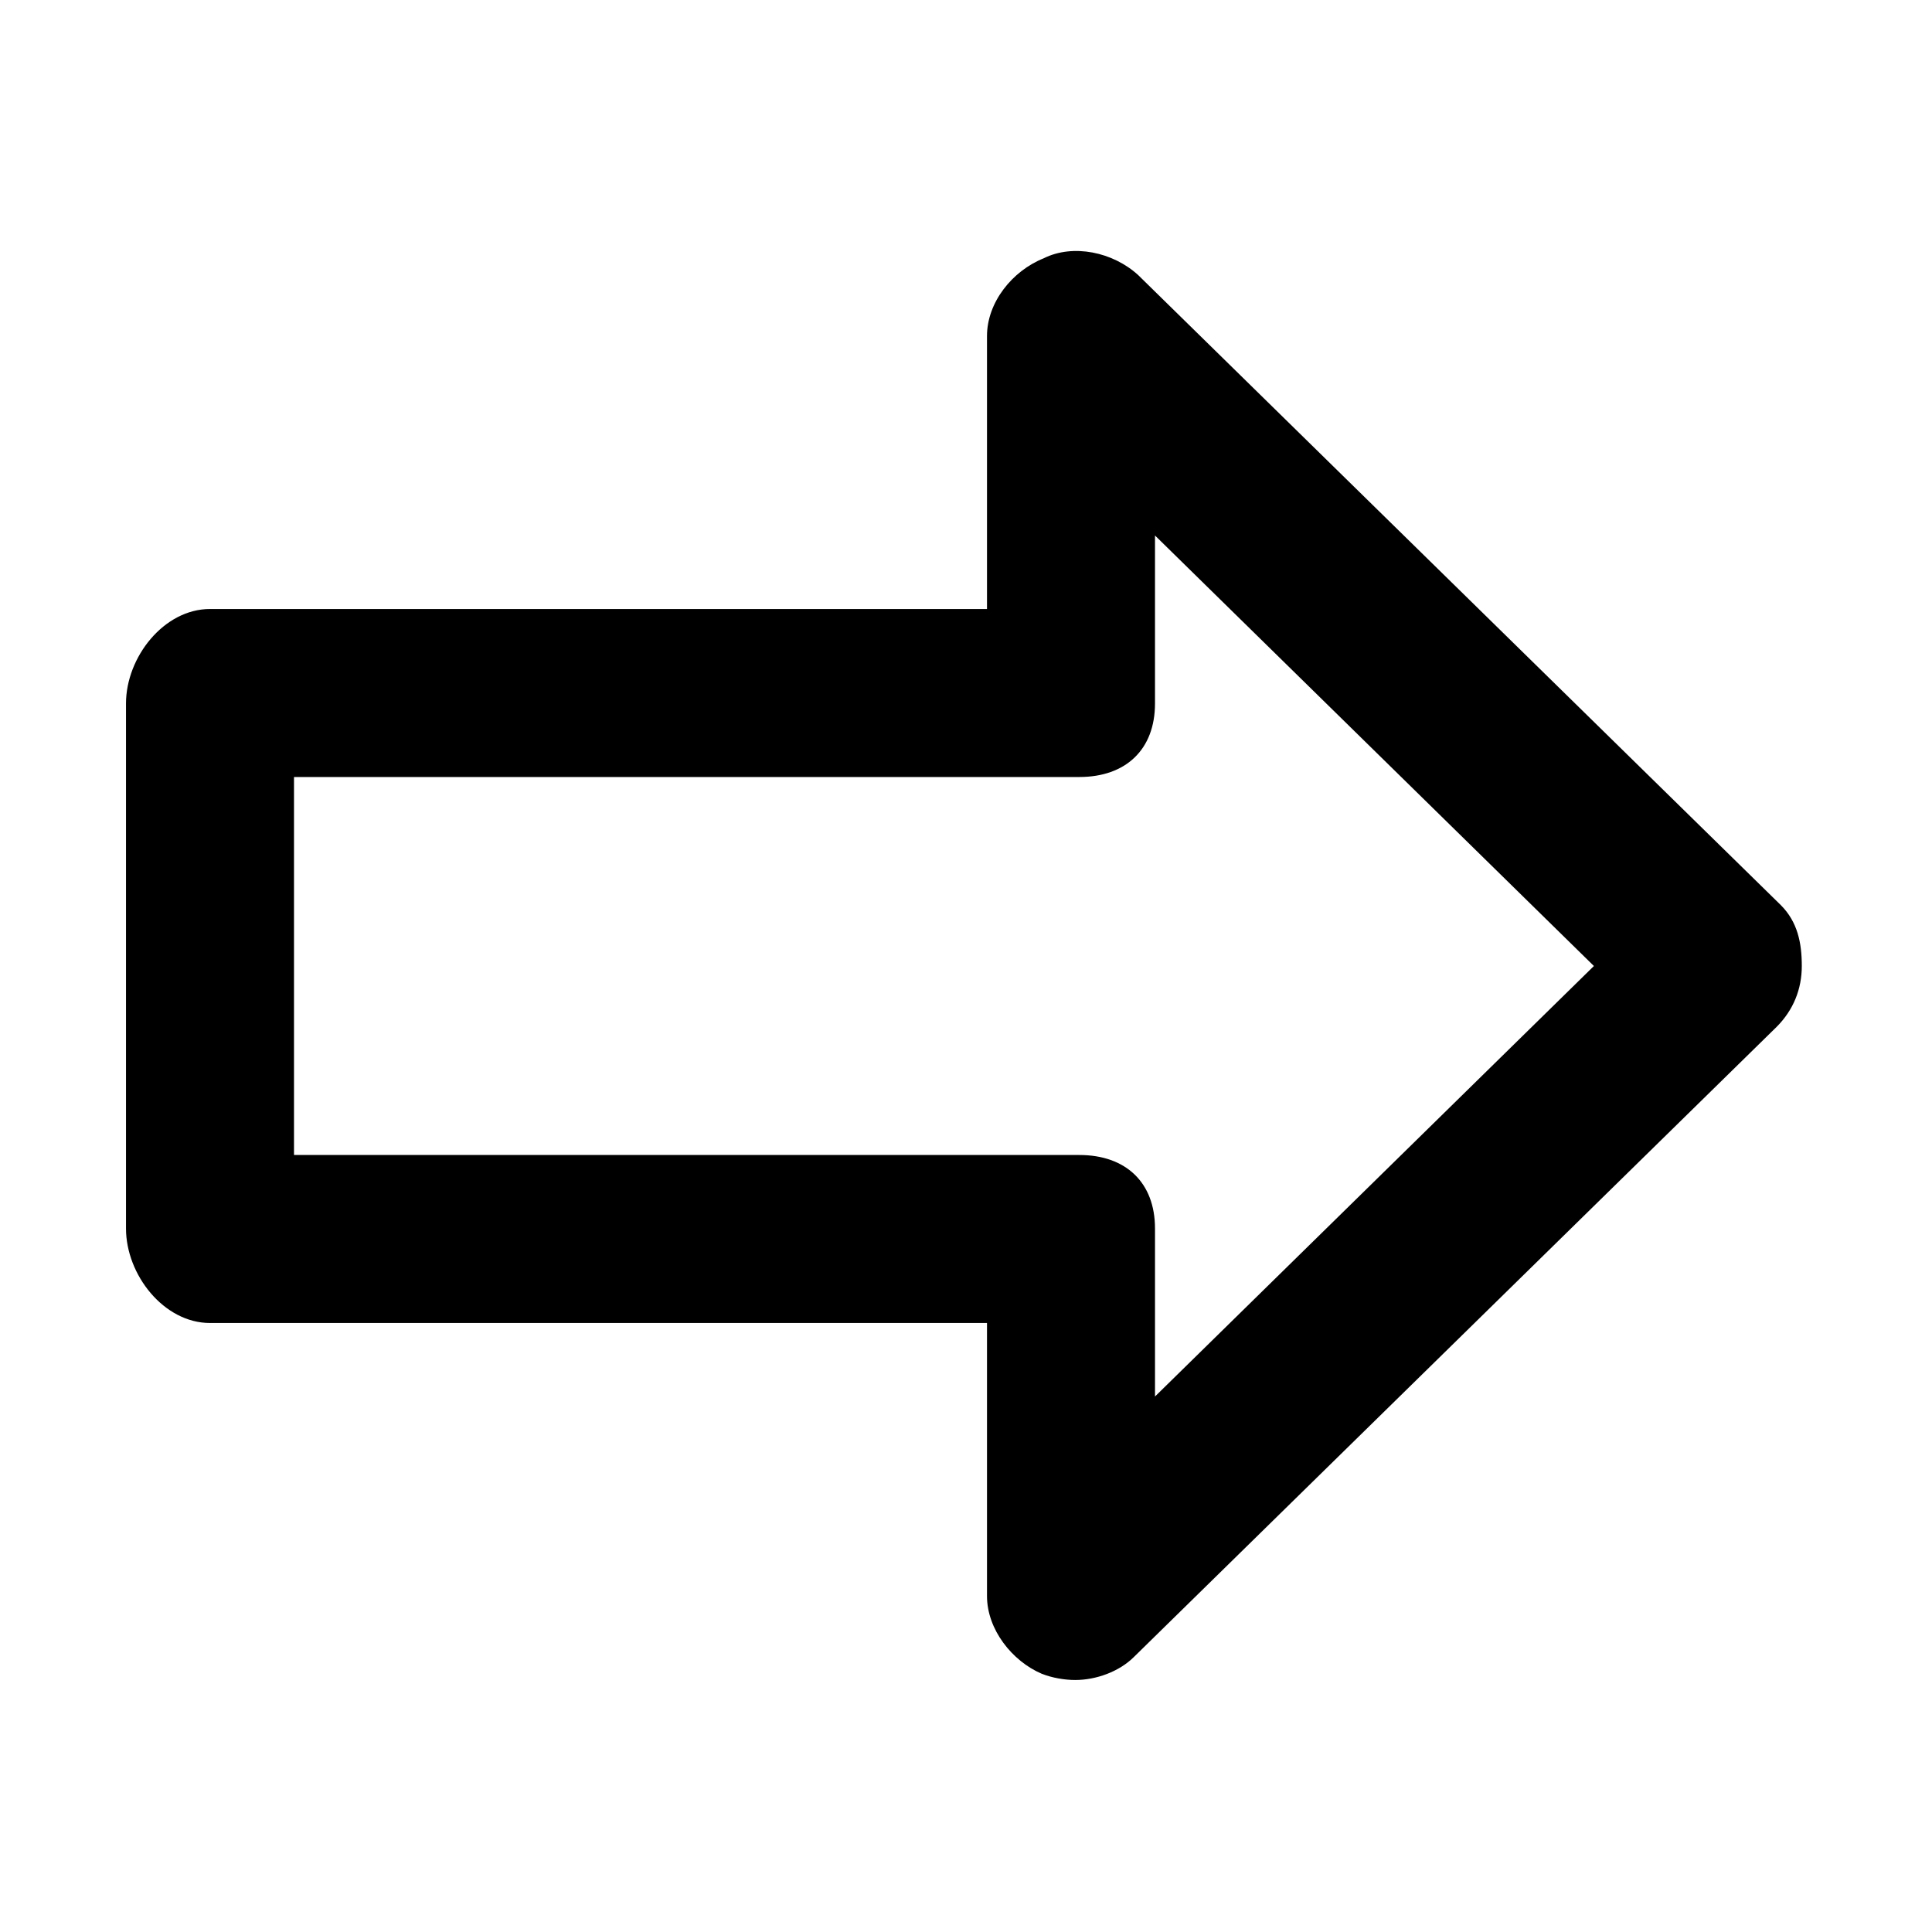 <svg xmlns="http://www.w3.org/2000/svg" viewBox="0 0 92 92"><path d="M84.8 43.1l-30.6-30c-1.2-1.1-3.1-1.5-4.5-.8-1.5.6-2.7 2.1-2.7 3.7v13H10c-2.2 0-4 2.3-4 4.5v25c0 2.2 1.8 4.5 4 4.5h37v13c0 1.6 1.2 3.1 2.6 3.7.5.2 1.1.3 1.6.3 1 0 2.1-.4 2.8-1.1l30.6-30c.8-.8 1.2-1.8 1.2-2.9s-.2-2.1-1-2.9zM55 66.5v-8c0-2.2-1.4-3.5-3.6-3.5H14V37h37.4c2.2 0 3.6-1.3 3.6-3.5v-8L75.9 46 55 66.5z"/></svg>